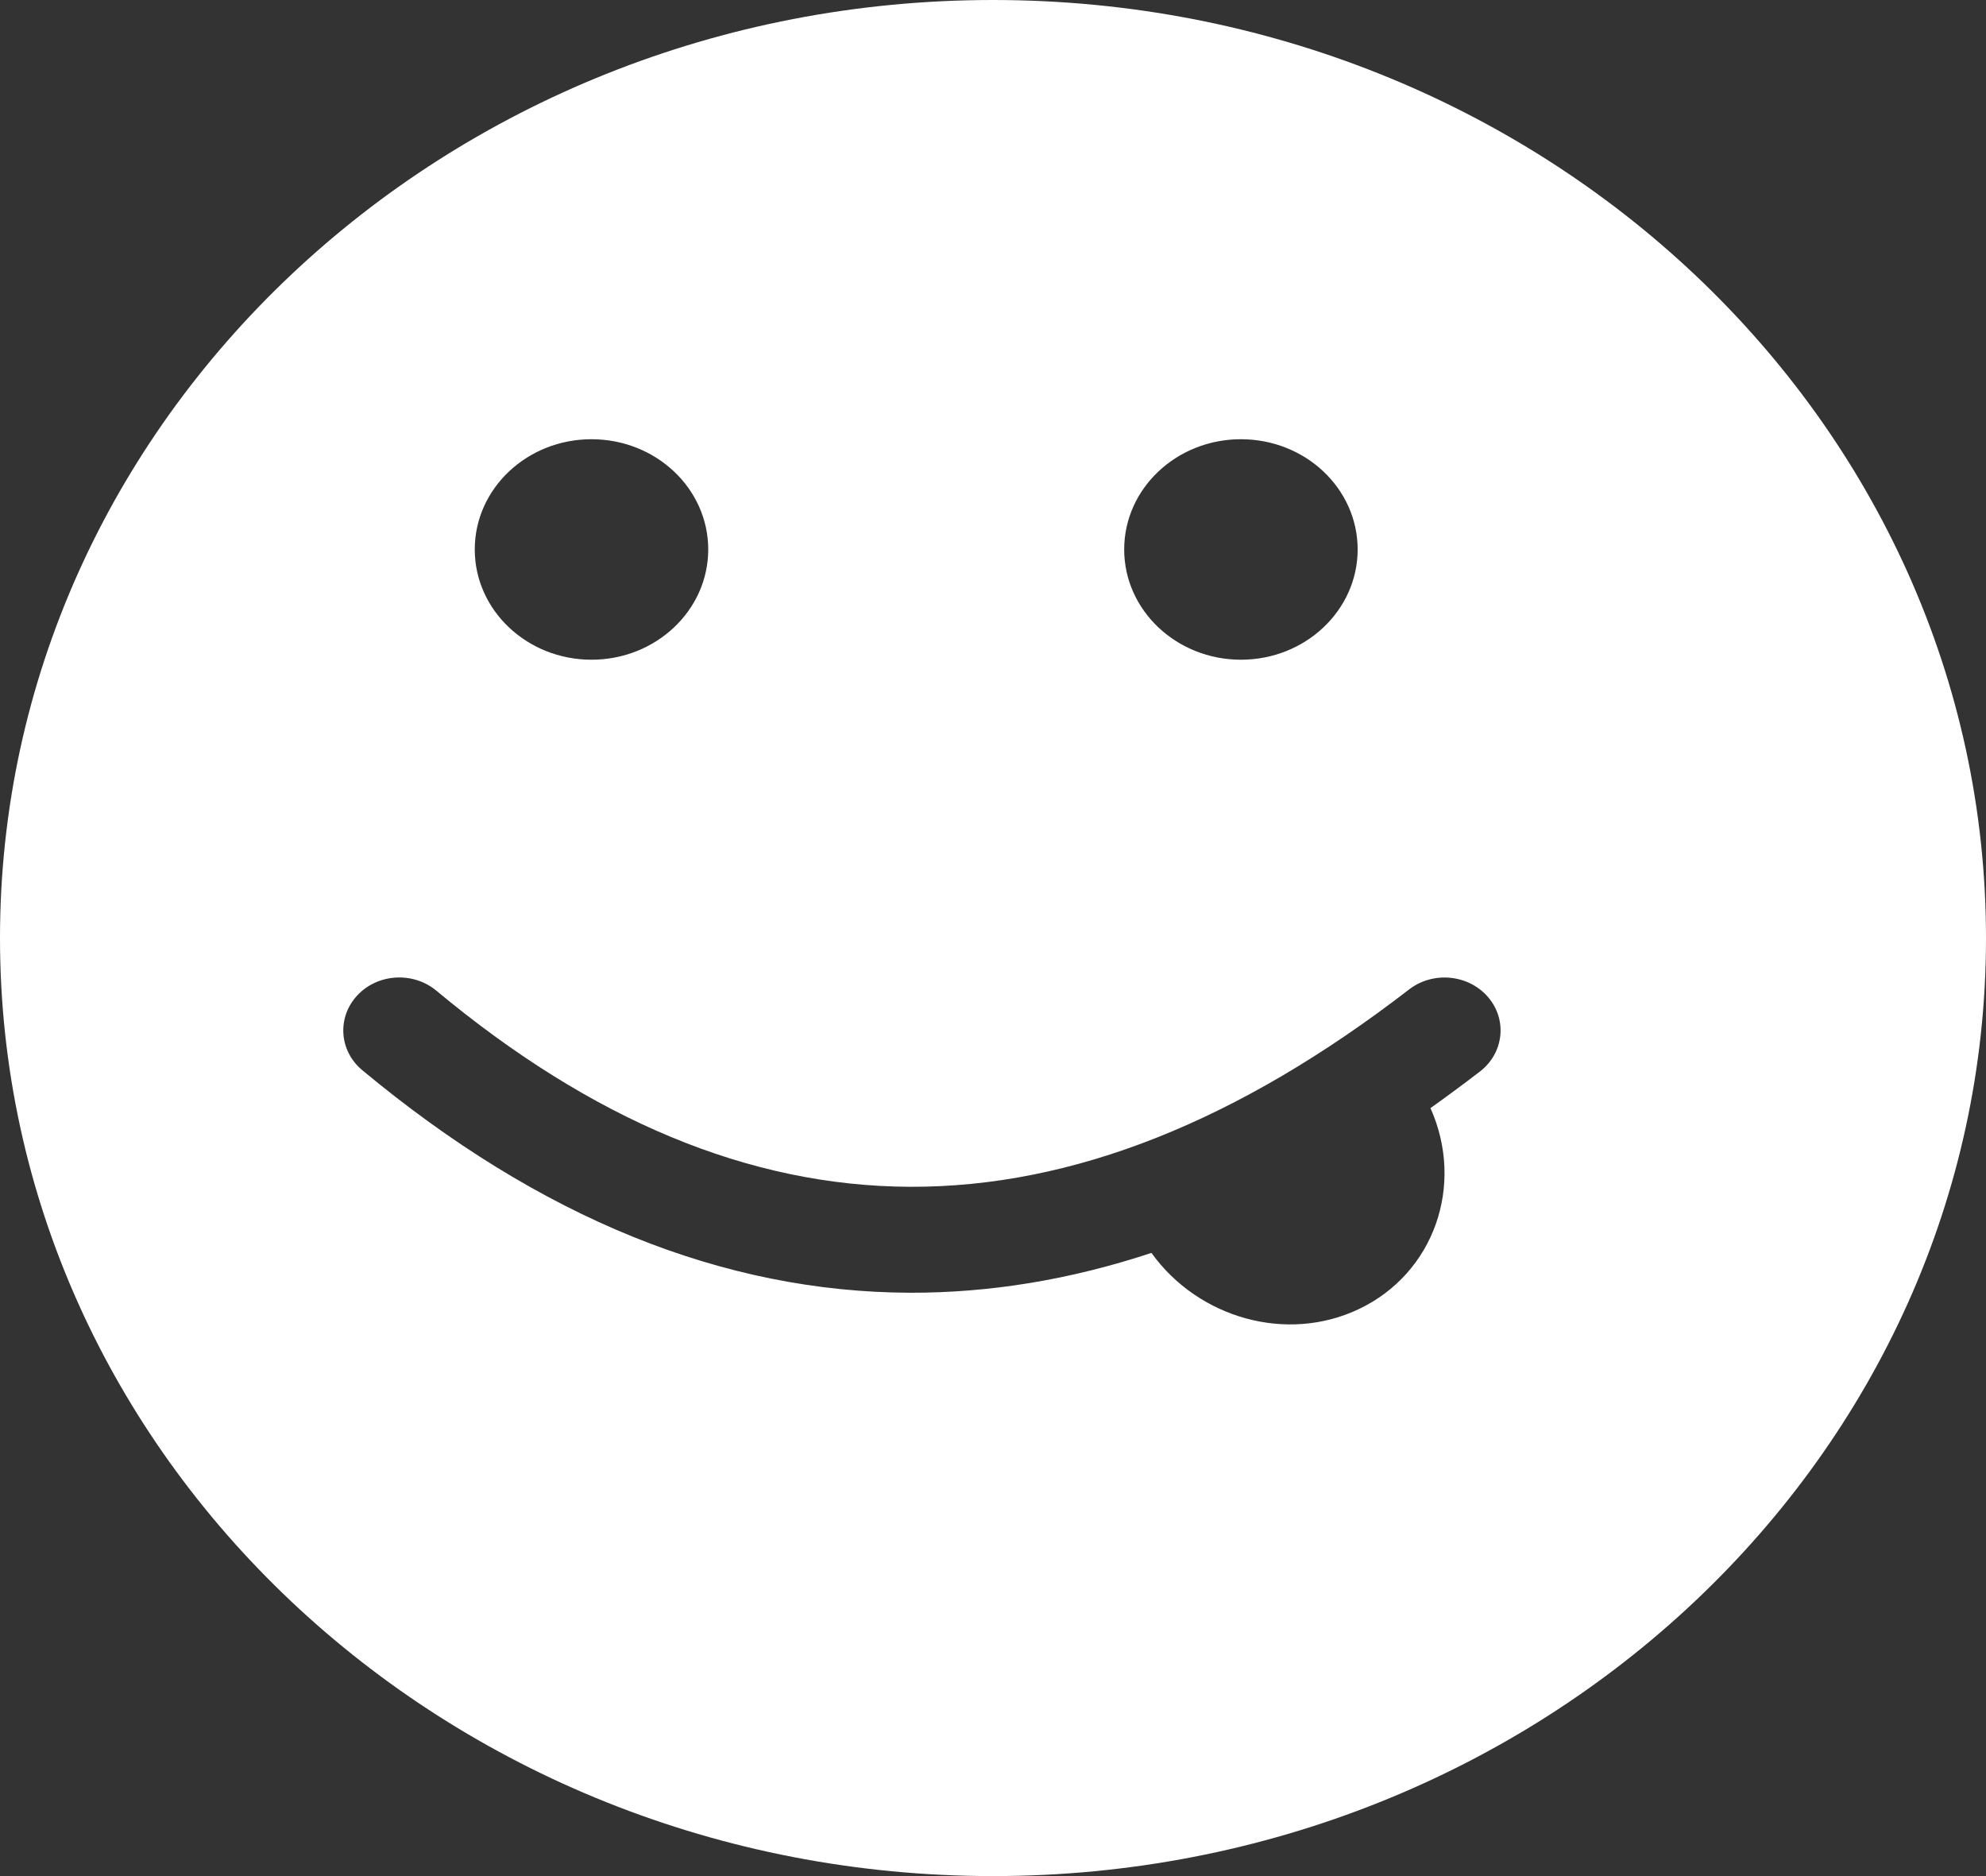 <svg xmlns="http://www.w3.org/2000/svg" fill="none" viewBox="0 0 18 17" height="17" width="18">
<rect x="0" y="0" width="18" height="17" fill="#333333" stroke="none"/>
<path fill="white" d="M9 0C4.033 0 0 3.809 0 8.5C0 13.191 4.033 17 9 17C13.967 17 18 13.191 18 8.5C18 3.809 13.967 0 9 0ZM10.436 11.353C9.698 11.597 8.968 11.716 8.246 11.714C6.556 11.708 4.898 11.04 3.283 9.697C3.073 9.522 3.053 9.219 3.238 9.02C3.423 8.821 3.744 8.802 3.955 8.977C5.356 10.143 6.783 10.749 8.25 10.754C9.725 10.759 11.227 10.157 12.771 8.966C12.988 8.798 13.309 8.829 13.486 9.034C13.663 9.239 13.631 9.541 13.414 9.709C13.264 9.824 13.114 9.935 12.965 10.041C13.277 10.738 12.999 11.539 12.314 11.863C11.66 12.173 10.86 11.943 10.436 11.353L10.436 11.353ZM5.361 3.98C5.945 3.98 6.419 4.427 6.419 4.979C6.419 5.53 5.945 5.978 5.361 5.978C4.777 5.978 4.303 5.53 4.303 4.979C4.303 4.427 4.777 3.98 5.361 3.98ZM11.247 3.98C11.831 3.98 12.305 4.427 12.305 4.979C12.305 5.53 11.831 5.978 11.247 5.978C10.663 5.978 10.189 5.53 10.189 4.979C10.189 4.427 10.663 3.98 11.247 3.98Z" clip-rule="evenodd" fill-rule="evenodd" id="Vector"></path>
</svg>
